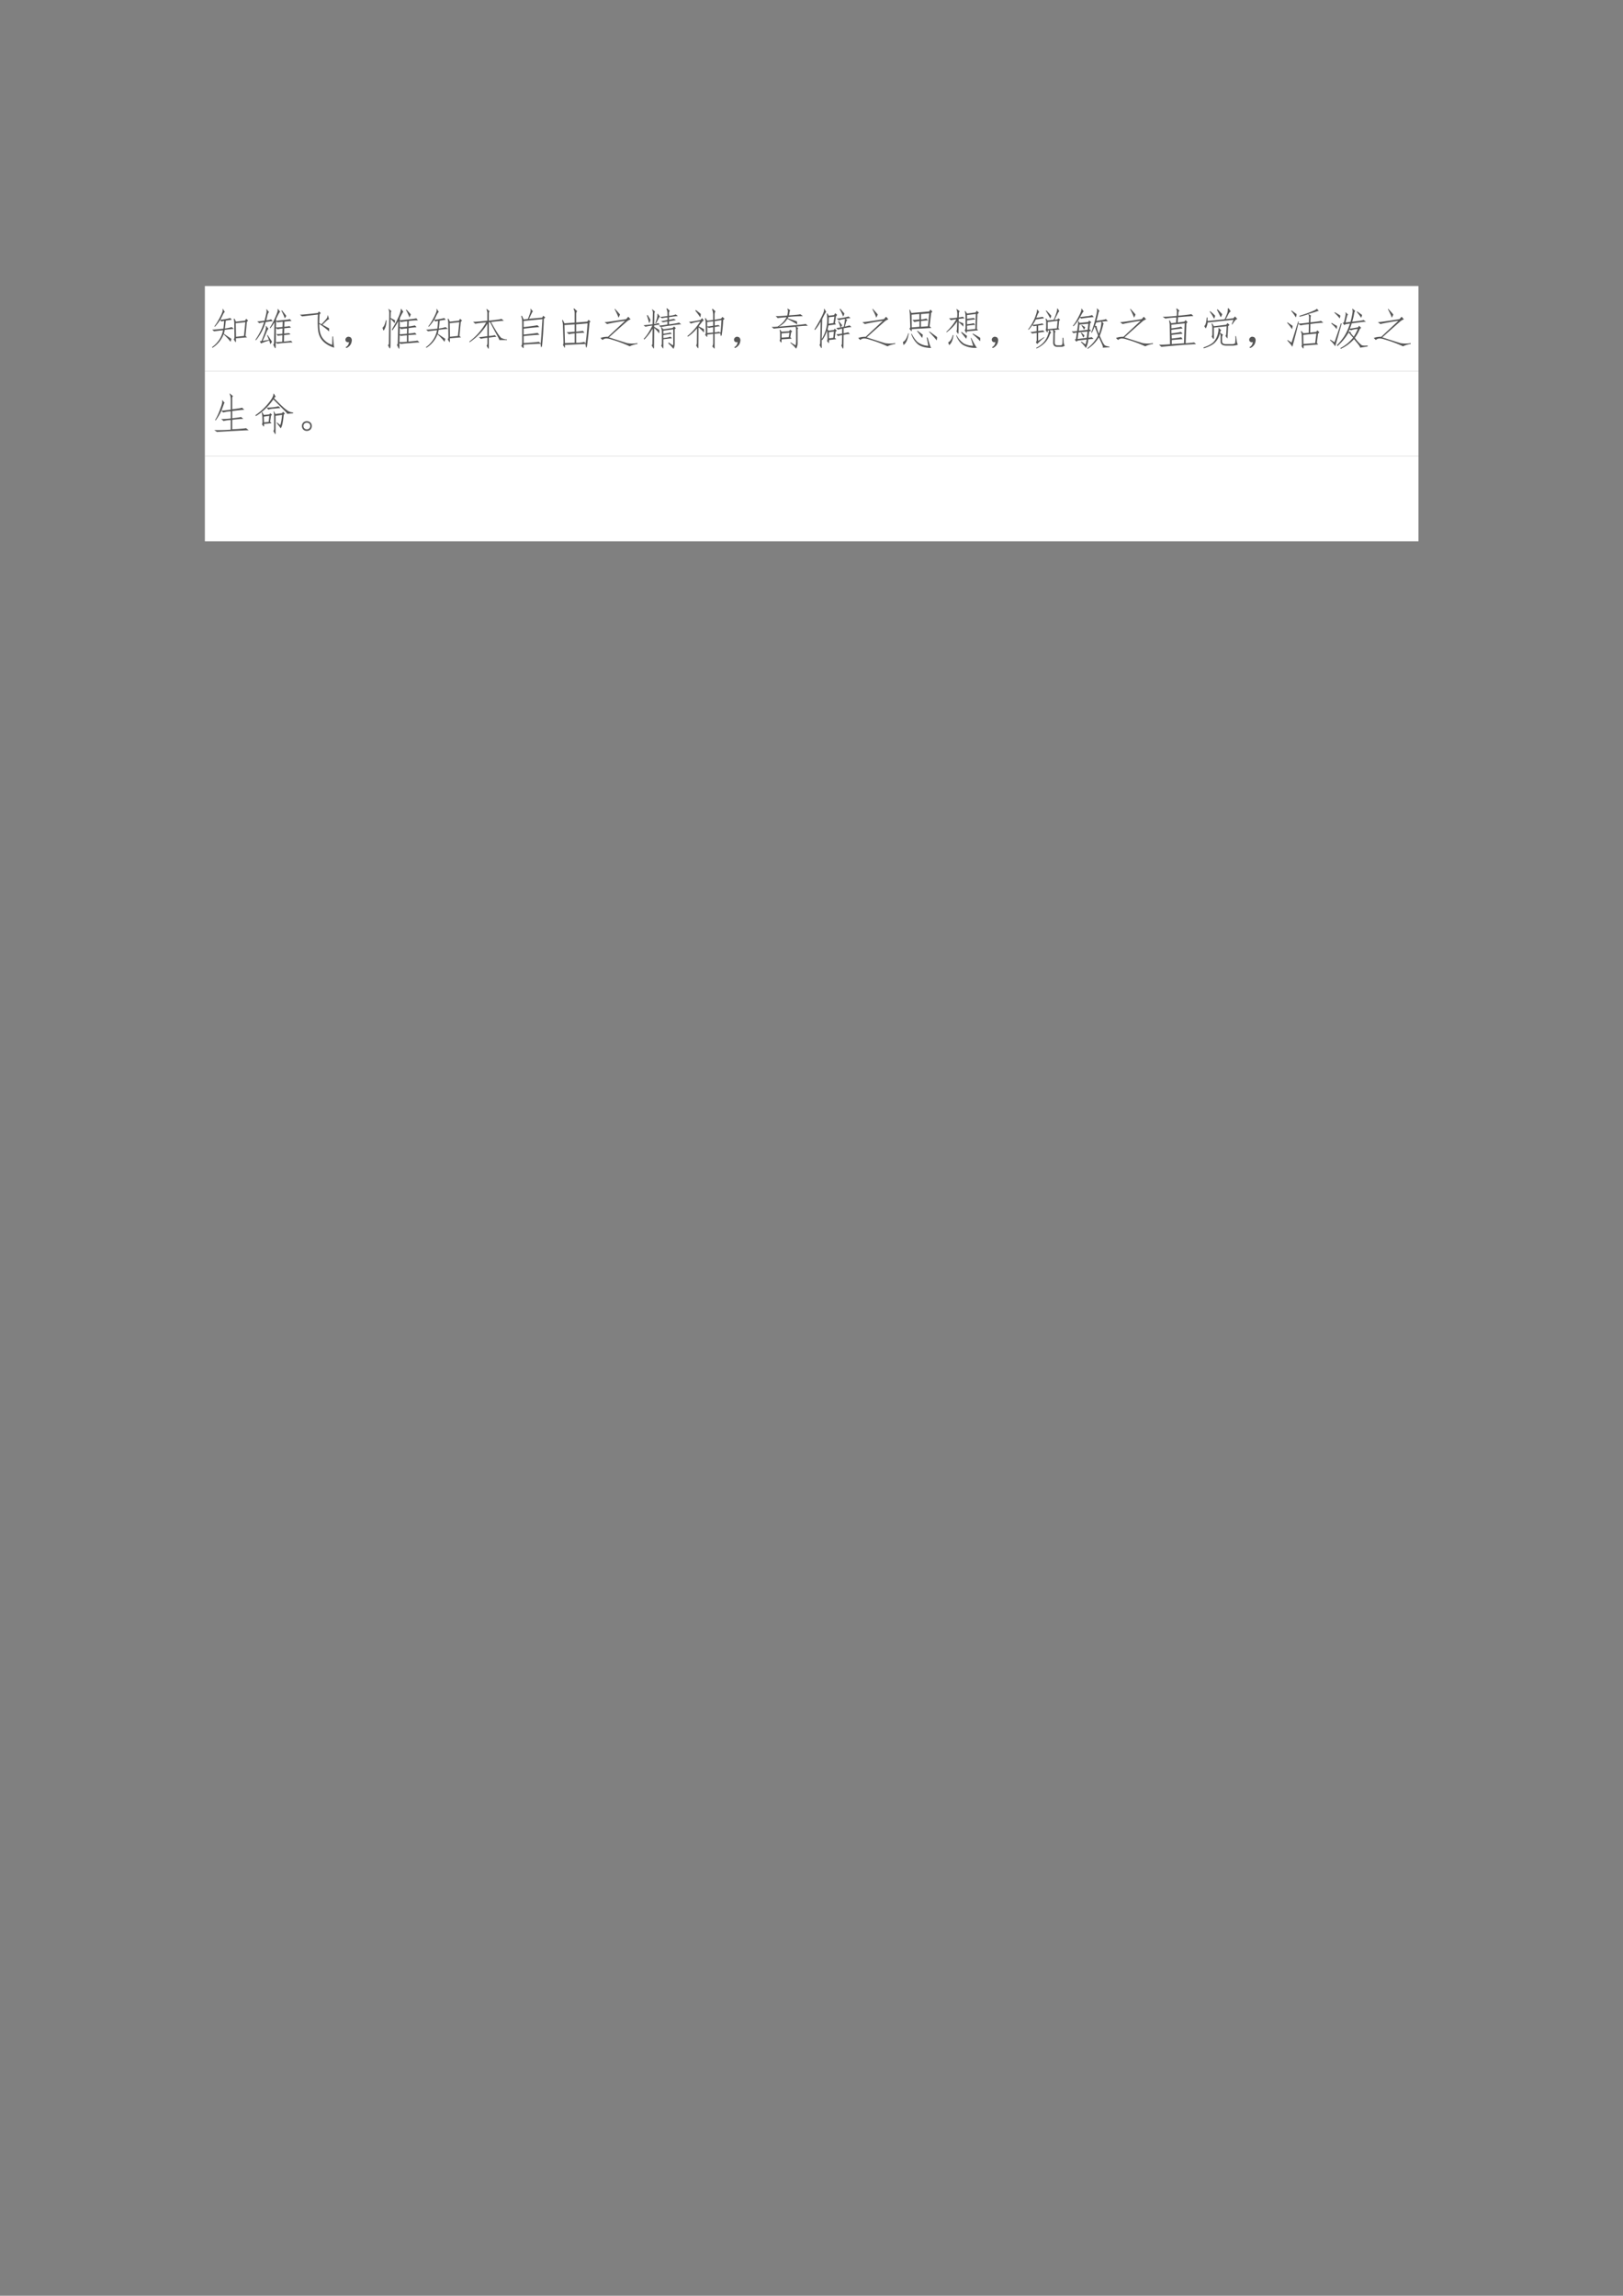<svg xmlns="http://www.w3.org/2000/svg" xmlns:xlink="http://www.w3.org/1999/xlink" width="793.76" height="1122.56" viewBox="0 0 595.32 841.92"><rect x="0" y="0" width="595.32" height="841.92" fill="#808080" stroke="none"/><clipPath id="a"><path transform="matrix(1 0 0 -1 0 841.92)" d="M0 0h595.32v841.92H0Z" fill-rule="evenodd"/></clipPath><g clip-path="url(#a)"><symbol id="b"><path d="M-2147483500-2147483500Z"/></symbol><use xlink:href="#b" transform="matrix(9 0 0 -9 19327350000 -19327350000)"/></g><clipPath id="c"><path transform="matrix(1 0 0 -1 0 841.92)" d="M0 0h595.32v841.92H0Z" fill-rule="evenodd"/></clipPath><clipPath id="d"><path transform="matrix(1 0 0 -1 0 841.92)" d="M0 0h595.32v841.92H0Z" fill-rule="evenodd"/></clipPath><g clip-path="url(#d)"><use xlink:href="#b" transform="matrix(9 0 0 -9 19327350000 -19327350000)"/></g><clipPath id="e"><path transform="matrix(1 0 0 -1 0 841.92)" d="M0 0h595.32v841.92H0Z" fill-rule="evenodd"/></clipPath><path d="M75.144 136.1h445.15v-31.2H75.144Z" fill="#fff" fill-rule="evenodd"/><clipPath id="f"><path transform="matrix(1 0 0 -1 0 841.92)" d="M0 0h595.32v841.92H0Z" fill-rule="evenodd"/></clipPath><g clip-path="url(#f)"><symbol id="g"><path d="M.55.219c.003-.06 0-.09-.01-.09L.5.195c.01.013.016.033.016.059L.512.547C.512.586.508.627.5.668l.016.004.035-.07.207.023.027.043.043-.04L.801.595.77.274.805.241.55.22M.316.625a3.454 3.454 0 0 0-.02-.18.979.979 0 0 1 .157.032l.05-.04a6.085 6.085 0 0 1-.21-.023 3.17 3.17 0 0 0-.02-.09C.36.264.417.225.445.207a1.586 1.586 0 0 0-.02-.07C.406.17.353.229.266.312A.629.629 0 0 0 .009 0L0 .016A.663.663 0 0 1 .168.19c.042.063.07.135.086.215A4.71 4.71 0 0 1 .047.38L.004.418c.034 0 .12.008.258.023.008.06.013.12.015.18A.991.991 0 0 1 .215.605L.188.641A1.442 1.442 0 0 0 .066.484L.055.496c.047.06.093.137.14.23.047.094.062.148.043.16L.25.896.297.82C.289.826.276.811.257.777L.192.645a1.54 1.54 0 0 1 .23.04L.454.647A5.374 5.374 0 0 1 .316.625M.734.273.766.59.546.566.552.254l.183.02Z"/></symbol><symbol id="h"><path d="M.332.477c.047.072.091.158.133.257.044.1.058.155.043.168L.52.91.57.844A.153.153 0 0 1 .535.797 1.17 1.17 0 0 1 .477.68V.637l.187.02a.599.599 0 0 1 .129.019L.832.633A2.153 2.153 0 0 1 .668.617L.664.5C.72.505.76.51.785.516L.82.48A2.617 2.617 0 0 1 .664.465L.66.344l.113.011.036-.03A3.793 3.793 0 0 1 .66.308L.656.16c.081.005.134.012.16.02l.04-.04C.821.14.765.138.69.13a1.996 1.996 0 0 1-.183-.02l-.04.028V.078C.469.023.463 0 .45.008L.41.09c.01 0 .017.02.02.058l.008.454A.963.963 0 0 0 .344.465L.332.477M.469.148c.036 0 .086.003.148.008l.004.149A1.146 1.146 0 0 1 .516.293L.48.332A.743.743 0 0 1 .621.34l.004.12A.451.451 0 0 1 .512.442L.472.47.47.149m-.219.5a.313.313 0 0 1 .11.023L.401.629C.376.629.322.622.238.609A1.242 1.242 0 0 0 .016.191L0 .2c.083.115.15.25.2.406A.796.796 0 0 1 .09.582L.043.625c.042 0 .098.005.168.016.018.067.031.122.039.164.01.041.01.071 0 .09l.012.007.054-.07C.303.832.292.814.281.777A7.559 7.559 0 0 0 .25.648M.27.305.28.313C.323.25.357.198.383.155a.356.356 0 0 0-.04-.054L.32.184A1.258 1.258 0 0 1 .13.117L.102.168.14.172C.174.252.2.326.223.39c.02.065.026.105.015.12l.008.012.055-.066A.268.268 0 0 1 .254.371 3.387 3.387 0 0 0 .168.176l.144.023L.27.305m.207.32L.473.485c.034 0 .084.003.152.011l.004.121A9.195 9.195 0 0 1 .508.602L.477.625M.71.75A.215.215 0 0 0 .676.695C.658.747.632.806.598.871L.609.88C.646.835.68.792.711.75Z"/></symbol><symbol id="i"><path d="M.445.547C.443.396.471.284.531.21A.424.424 0 0 1 .742.066l.004.192h.016C.77.135.779.049.789 0a.632.632 0 0 0-.223.117.409.409 0 0 0-.132.203C.41.404.404.55.414.762L.051.719 0 .758c.05 0 .188.013.414.039l.02.035L.48.797.453.766a2.938 2.938 0 0 1-.008-.2L.496.54C.53.573.563.61.594.645c.034.039.047.07.039.093l.012.004.027-.094C.664.656.645.646.613.618A2.99 2.99 0 0 1 .52.527L.672.444v-.07a1.823 1.823 0 0 1-.227.172Z"/></symbol><symbol id="j"><path d="M.085.137a.072.072 0 0 0-.047 0 .063.063 0 0 0-.031.027.071.071 0 0 0-.004.04c.002.012.009.024.02.034.01.01.021.017.034.02A.083.083 0 0 0 .1.254.058.058 0 0 0 .14.219.093.093 0 0 0 .146.152.186.186 0 0 0 .12.078.208.208 0 0 0 .026 0l-.02.016a.21.21 0 0 1 .055.05c.01.016.018.04.024.07Z"/></symbol><symbol id="k"><path d="M.363.64A1.67 1.67 0 0 0 .227.431L.215.448l.082.144c.029.053.057.112.086.18.028.07.041.121.039.152L.43.928l.05-.07A.149.149 0 0 1 .453.82a1.997 1.997 0 0 1-.05-.098L.397.663c.243.023.369.039.38.047L.815.663a1.53 1.53 0 0 1-.21-.016L.601.522a.847.847 0 0 1 .144.024l.04-.043a1.74 1.74 0 0 1-.184-.02L.598.358C.68.366.73.372.746.378l.04-.043C.763.335.701.33.597.323V.174c.127.01.196.019.207.024L.852.155C.822.155.752.15.64.139A3.405 3.405 0 0 1 .426.12L.39.14C.393.043.388 0 .375.01L.332.1c.016.01.022.03.02.059l.011.48M.29.663a2.892 2.892 0 0 0-.008-.07.832.832 0 0 1-.094.101L.184.069C.18.019.174.005.16.026L.125.092c.016.006.023.024.023.055l.008.68C.156.87.15.9.136.917l.009.007L.21.87C.195.867.189.848.19.81L.187.717.29.663m.102-.5C.419.16.477.163.562.17v.148A1.044 1.044 0 0 1 .426.303l-.031.02L.39.163m.18.48A1.631 1.631 0 0 1 .43.623l-.032.02V.507a.995.995 0 0 1 .168.011L.57.643M.566.475A.801.801 0 0 1 .434.46L.398.487.395.342c.03 0 .087.004.167.012l.004.121M.094.663C.089.55.065.47.024.424L0 .491c.034.026.06.083.078.172h.016M.62.729A1.03 1.03 0 0 1 .54.901l.012.008C.587.872.62.836.652.799L.622.73Z"/></symbol><symbol id="l"><path d="M.45.651c.195.02.29.035.288.043L.793.647C.749.647.651.638.5.62A3.56 3.56 0 0 1 .645.37.912.912 0 0 1 .73.257.318.318 0 0 1 .867.22V.206h-.18c.006.002-.011.039-.05.11C.595.39.542.49.477.615H.449V.299a.585.585 0 0 1 .137.02l.039-.04C.599.28.54.274.449.26V.077C.45.025.445 0 .437.003L.396.077c.015.01.022.038.02.082v.098a.91.91 0 0 1-.15-.024L.22.273c.034 0 .099.007.195.023V.58A1.357 1.357 0 0 0 .008.155L0 .17c.156.117.285.264.387.441a2.216 2.216 0 0 1-.25-.031L.086.624c.052 0 .161.009.328.027v.152a.21.21 0 0 1-.02.106L.403.92.47.862C.453.862.447.839.449.792V.65Z"/></symbol><symbol id="m"><path d="M.059.087C.06.027.057 0 .047.005L.004.056c.013.02.02.05.02.086v.473C.023.66.015.705 0 .743l.02.008.039-.086.097.012c.018.044.035.09.051.137.016.047.017.078.004.094L.223.91.273.85C.266.849.255.835.243.806a4.165 4.165 0 0 1-.06-.125l.301.027.024.043.047-.039L.523.677A9.855 9.855 0 0 0 .484.083C.477.04.47.021.461.03.456.034.45.059.449.107.376.107.246.1.06.087m.363.227A7.55 7.55 0 0 1 .059.283v-.16c.203.012.319.023.347.03L.45.116C.457.175.47.36.49.673L.058.63V.49C.23.51.336.525.375.533L.418.49a11.384 11.384 0 0 1-.36-.036V.318c.172.018.28.031.32.039L.423.314Z"/></symbol><symbol id="n"><path d="M.29.12v.215a.938.938 0 0 1-.134-.02l-.05.047c.046 0 .108.004.183.012v.168L.055.526.066.112.29.12M.54.104C.555.188.57.341.586.565L.324.542V.374c.08.008.132.014.153.02L.516.35C.474.35.41.346.324.34v-.22a.59.59 0 0 1 .188.02L.539.104m0-.012L.066.07C.07.025.066.003.06.003l-.04.066c.008.01.012.034.012.07L.02.522A.5.5 0 0 1 0 .64l.016.004.039-.078.234.016v.207a.2.2 0 0 1-.027.11l.015.01.07-.062a.104.104 0 0 1-.023-.07V.585l.254.02.031.042.043-.039L.63.581A9.25 9.25 0 0 0 .574.049C.566.013.56 0 .554.01A.282.282 0 0 0 .54.092Z"/></symbol><symbol id="o"><path d="M.672 0a2.921 2.921 0 0 1-.43.16.347.347 0 0 1-.11.02.126.126 0 0 1-.085-.035L0 .19C.02.2.043.206.066.211a.525.525 0 0 0 .106.008c.101.096.233.218.394.367A4.368 4.368 0 0 1 .152.512L.094.555c.036 0 .202.023.496.07L.64.68.692.62a.254.254 0 0 1-.086-.05 34.664 34.664 0 0 1-.41-.364A23.445 23.445 0 0 1 .61.074a.697.697 0 0 1 .239 0v-.02A.55.55 0 0 1 .672 0m-.34.863C.387.803.426.76.449.73A2.926 2.926 0 0 0 .414.656c-.013.045-.043.11-.09.2l.008.007Z"/></symbol><symbol id="p"><path d="M.188.082C.2.09.206.105.206.129l.004.336A1.166 1.166 0 0 0 .02.215L.004.23c.068.068.134.17.2.305A.83.83 0 0 1 .046.508L0 .543c.042.003.112.01.21.023L.216.81a.148.148 0 0 1-.02.093L.203.91.266.855C.256.845.25.823.25.79L.246.57A.39.39 0 0 1 .34.594L.375.559a4.84 4.84 0 0 1-.129-.02V.508A6.31 6.31 0 0 1 .36.438a.217.217 0 0 0 0-.083.87.87 0 0 1-.113.125L.242.047C.242.013.237 0 .227.012l-.04.07m.22-.008c.01.013.015.031.015.055v.266a.224.224 0 0 1-.02.093l.016.008L.457.45.668.48l.035.036.04-.04L.718.45V.105A.229.229 0 0 0 .688 0 .794.794 0 0 1 .57.125l.008.023.09-.062C.676.08.681.087.684.106v.343L.457.418v-.07c.086.01.14.02.16.03L.652.345A3.444 3.444 0 0 1 .457.316V.25a.645.645 0 0 1 .164.031L.656.242A2.835 2.835 0 0 1 .457.22v-.16C.457.017.453 0 .445.012L.406.074M.551.82C.55.857.543.89.527.922L.54.934.605.875A.074.074 0 0 1 .585.82V.758C.67.768.72.78.739.793L.79.753A2.54 2.54 0 0 1 .586.728V.668c.06.01.096.018.11.023l.05-.03a2.999 2.999 0 0 1-.16-.028v-.07C.724.58.8.595.816.605L.867.566a5.198 5.198 0 0 1-.242-.03A1.849 1.849 0 0 1 .402.5L.348.535C.389.535.457.543.55.56v.07a1.012 1.012 0 0 1-.102-.02L.402.637c.034.002.084.011.149.027v.059a.755.755 0 0 1-.125-.02L.383.734c.039.003.095.01.168.02V.82M.27.59C.29.64.305.68.312.715.32.749.323.777.317.8l.012.008.05-.067C.367.734.354.715.34.684A.788.788 0 0 0 .285.586L.27.59M.094.78C.125.731.147.693.16.664A.22.22 0 0 0 .13.59C.119.64.102.698.079.766L.093.78Z"/></symbol><symbol id="q"><path d="M.629.065C.629.021.626 0 .62.003L.574.057c.013.021.02.048.02.082v.203L.46.327C.46.29.458.272.453.272a.293.293 0 0 0-.043.05C.42.34.426.36.426.386l-.004.2a.41.41 0 0 1-.016.113l.016.008L.46.647l.133.016v.125a.343.343 0 0 1-.024.12l.012.013.066-.059a.144.144 0 0 1-.02-.07V.667l.15.027.03.04L.856.69.825.66A2.974 2.974 0 0 0 .792.327C.785.3.779.29.773.296.768.3.763.322.758.358L.628.346v-.28M.255.048C.254.02.25.007.242.014L.203.077A.11.11 0 0 1 .22.132l.004.34A.94.94 0 0 0 .016.28L0 .292c.11.088.208.2.297.336A.92.92 0 0 1 .082.58L.039.62c.047.002.135.017.266.043L.34.706.379.65.352.635a6.589 6.589 0 0 0-.09-.117l.12-.066a.388.388 0 0 0 0-.078 1.145 1.145 0 0 1-.124.12L.254.05m.375.485C.67.539.698.544.71.549L.754.52a.871.871 0 0 1-.125-.02V.378c.039.002.07.007.094.015l.039-.02C.77.404.777.498.785.66L.63.635V.534M.594.494A.675.675 0 0 1 .5.48L.46.5V.362l.134.012v.12m-.137.02C.48.514.526.52.594.53v.102L.457.616V.514m-.262.38L.31.803A.205.205 0 0 0 .297.724a1.988 1.988 0 0 1-.113.153l.011.015Z"/></symbol><symbol id="r"><path d="M.55.078c.006.016.01.046.012.09v.258c0 .041-.005.067-.015.078C.242.48.077.466.05.46L0 .5C.047.5.092.503.137.508c.09.054.16.126.207.215A1.92 1.92 0 0 1 .14.703L.094.75c.052-.003.14.001.265.012a.48.48 0 0 1 .016.097.107.107 0 0 1-.012.055l.008.008.063-.043C.426.882.419.872.414.852A1.07 1.07 0 0 0 .398.766c.162.01.25.02.262.027L.72.746A3.276 3.276 0 0 1 .387.73L.37.7.582.628.59.559C.525.598.45.64.363.687a.495.495 0 0 0-.199-.18C.552.54.76.56.785.57L.832.527a1.897 1.897 0 0 1-.266-.02l.047-.03C.6.467.595.443.598.407v-.29A.23.23 0 0 0 .563 0 .79.79 0 0 1 .43.133l.008.012L.55.078M.46.23.23.215C.23.16.226.135.218.14L.184.184c.01.023.014.045.011.066v.102A.246.246 0 0 1 .184.43l.011.008L.23.39l.172.011.024.035.047-.035-.024-.03L.43.265.462.23M.395.266.41.367.23.352V.254l.165.012Z"/></symbol><symbol id="s"><path d="M.168.215V.07C.171.026.167.01.156.02L.117.09c.01.008.016.027.016.058l.012.48a1.077 1.077 0 0 0-.13-.194L0 .445C.065.55.121.648.168.742c.047.094.064.151.05.172L.23.922.273.848C.268.848.258.835.243.808A1.356 1.356 0 0 1 .18.685L.168.223a.816.816 0 0 1 .125.406.958.958 0 0 1-.008.183l.016.004.027-.054.125.015.024.043.046-.039L.496.746.473.594.496.563.324.538A5.53 5.53 0 0 0 .301.441l.008.004.015-.027.121.016.024.03.047-.046-.028-.02-.02-.144.036-.031-.168-.02C.336.148.332.125.324.133L.29.183c.008.011.012.032.012.063L.293.422A.853.853 0 0 0 .18.199L.168.215m.43.277a.631.631 0 0 1-.051.14l.012.009C.598.594.624.56.637.543L.609.496l.067.012C.69.58.7.64.703.688a.605.605 0 0 1-.14-.032l-.051.04C.564.7.617.707.672.718c.055.01.091.02.11.027l.05-.039A1.063 1.063 0 0 1 .719.691l.039-.03C.75.66.74.646.73.62A5.908 5.908 0 0 1 .7.511C.76.526.795.535.808.54L.852.5C.82.5.76.49.672.473V.359c.06.01.095.019.105.024L.817.34A.554.554 0 0 1 .671.32L.668.066C.668.02.663 0 .652.008l-.035.07C.63.094.635.115.633.141l.004.175C.585.31.555.3.547.29L.504.336c.034 0 .078.005.133.016v.113A.602.602 0 0 1 .543.44l-.04.04.095.011m-.27.086.11.016.023.148L.332.727.328.578M.336.242l.098.012.015.144L.332.383l.004-.14m.262.679C.639.87.67.833.69.812a.288.288 0 0 0-.03-.07C.646.784.62.842.581.914l.016.008Z"/></symbol><symbol id="t"><path d="M.652.46.203.435C.206.394.202.38.191.39L.148.445c.016.008.023.029.02.063L.16.762C.158.803.154.842.148.879L.16.883.195.805.602.84l.03.043.044-.047L.648.805.613.5l.04-.04M.378.618a4.888 4.888 0 0 1-.117-.02L.219.646c.041 0 .095.003.16.011v.125L.199.766.203.473.38.488v.13m.035-.13L.574.5l.031.297L.415.78V.656a.351.351 0 0 1 .12.024L.578.637A11.66 11.66 0 0 1 .414.62V.488M.547.242h.02C.602.115.63.034.647 0 .508.005.405.035.34.09A.535.535 0 0 0 .19.324l.012.004A.648.648 0 0 1 .332.141a.424.424 0 0 1 .25-.09L.547.242M.133.336C.112.196.072.106.012.07L0 .14c.05.021.09.088.121.2L.133.336m.644-.16C.725.238.667.303.602.37l.007.012.176-.13A.36.36 0 0 0 .777.177m-.32.129A.341.341 0 0 0 .441.23a1.527 1.527 0 0 1-.117.157l.008.011C.376.368.418.336.457.305Z"/></symbol><symbol id="u"><path d="M.422.411c.013.008.02.03.02.067v.238c0 .05-.006.093-.016.13l.012.007.039-.059.195.024.027.039L.75.814.715.779.703.443.73.408.473.384C.473.353.467.341.457.35L.422.411M.68.783.477.759V.673c.072.008.125.014.156.02L.668.658A1.519 1.519 0 0 1 .477.634V.548a.91.91 0 0 1 .156.024l.031-.04C.638.533.576.527.477.514V.419l.191.02.012.344M.242.896.31.846C.293.836.286.812.289.77L.285.704c.063.008.093.015.09.02l.047-.04A3.202 3.202 0 0 1 .285.67V.611L.391.568a.351.351 0 0 0 0-.075.8.8 0 0 1-.106.102L.281.361C.281.327.275.32.261.34l-.03.05c.01.004.015.024.015.063l.004.16A.98.98 0 0 0 .008.362L0 .372c.102.097.178.193.23.29a1.634 1.634 0 0 1-.125-.02L.063.685C.099.682.16.687.25.7l.004.085C.25.844.244.878.23.888l.012.008m.332-.66C.626.126.67.049.704.006a.583.583 0 0 0-.286.05C.338.092.273.171.227.29l.011.004A.52.52 0 0 1 .406.103a.467.467 0 0 1 .211-.05L.563.231l.011.004m-.41.062C.151.184.118.107.066.068L.043.13c.05.026.085.082.105.168h.016m.45.035C.67.303.726.27.78.236A.263.263 0 0 0 .777.158a1.55 1.55 0 0 1-.175.164l.011.011M.477.28a.905.905 0 0 0-.02-.067C.426.254.387.303.34.361l.012.011L.477.28Z"/></symbol><symbol id="v"><path d="M.629.395A.111.111 0 0 1 .613.332L.61.141C.61.096.63.074.668.074h.066c.032 0 .049.01.051.028C.788.12.79.168.79.246h.02L.816.133A.279.279 0 0 1 .84.063.167.167 0 0 0 .746.038H.668C.605.04.574.072.574.137l.004.18C.581.37.577.406.566.425L.492.418.527.371A.306.306 0 0 1 .484.285.536.536 0 0 0 .398.148.631.631 0 0 0 .191 0L.184.016C.353.099.452.233.48.418L.45.414C.451.383.447.368.436.371L.402.426C.41.44.414.465.414.496v.102a.211.211 0 0 1-.016.086L.414.69.445.645l.14.015c.03.063.05.116.063.16.016.047.021.078.016.094l.012.008.039-.063A.254.254 0 0 1 .672.79 7.093 7.093 0 0 0 .605.66l.067.008.02.027.042-.03L.711.636.695.469.723.438.593.425.63.395M.098.539A1.792 1.792 0 0 0 .012.43L0 .442a1.06 1.06 0 0 1 .172.313c.023.065.034.11.031.137l.012.004.039-.06C.244.832.234.817.223.794L.187.707C.272.717.32.725.333.73L.367.695.176.668A1.05 1.05 0 0 0 .102.543C.229.559.303.57.324.578L.36.547A35.91 35.91 0 0 0 .23.527V.402c.047.006.084.01.11.016L.379.383A1.985 1.985 0 0 1 .23.363V.176l.137.086L.371.25A1.415 1.415 0 0 1 .207.102L.176.148c.015.01.022.03.02.055V.36A1.087 1.087 0 0 1 .093.344L.05.379c.044.003.092.009.144.02v.124A6.714 6.714 0 0 1 .121.512L.098.539M.66.465l.016.172L.449.609V.445l.211.02M.508.69C.482.741.448.8.406.867l.012.008C.473.818.51.777.531.754A.24.24 0 0 0 .508.69Z"/></symbol><symbol id="w"><path d="M.387.258A.288.288 0 0 1 .46.27L.504.227A1.12 1.12 0 0 1 .383.219a.557.557 0 0 0-.055-.2 1.002 1.002 0 0 1-.117.137l.012.012.093-.066c.01.02.02.058.028.113L.137.19.109.164.07.214l.028.013.02.148A.378.378 0 0 1 .042.359L0 .402A.598.598 0 0 1 .125.41l.02.145a.334.334 0 0 1 0 .074l.011.008.024-.04.199.02.023.035L.45.613.422.582.406.442.43.444.44.406.402.402.387.258M.57.645c.144.018.215.032.215.042l.047-.05C.801.637.757.633.699.625L.734.582A.19.19 0 0 1 .72.539 1.69 1.69 0 0 0 .645.301C.678.225.702.174.715.148A.38.38 0 0 1 .754.09C.767.074.806.06.87.05V.036L.711.027C.72.033.719.055.703.094a6.656 6.656 0 0 1-.078.172A.79.79 0 0 0 .367 0L.36.016a.837.837 0 0 1 .246.289A1.62 1.62 0 0 1 .56.43C.546.469.535.497.527.516A.903.903 0 0 0 .461.367L.449.38c.031.073.064.18.098.32.036.14.045.214.027.219L.586.93.64.87C.633.876.624.858.613.816A2.688 2.688 0 0 0 .57.645M.137.227l.21.027.016.144-.207-.02-.02-.151M.18.559.164.414l.203.024.016.14L.18.558m.05.368L.277.859C.27.857.26.846.25.83A1.645 1.645 0 0 1 .195.733C.221.734.271.74.344.75a.39.39 0 0 1 .125.027L.508.73a2.51 2.51 0 0 1-.29-.035L.192.723A1.141 1.141 0 0 0 .043.52L.027.53c.045.052.09.125.137.219.05.096.068.152.055.168L.23.926M.574.523C.572.518.574.5.582.47.59.44.604.399.625.348a.828.828 0 0 1 .059.277L.562.605A1.35 1.35 0 0 0 .535.531l.04-.008M.222.375C.246.355.27.332.293.309A.107.107 0 0 0 .266.258a.703.703 0 0 1-.055.11l.012.007m.062.066A.775.775 0 0 1 .223.54L.23.547C.25.537.276.52.312.497A.535.535 0 0 0 .285.44Z"/></symbol><symbol id="x"><path d="m.578.578.035.035.043-.047L.63.54.613.082c.11.008.173.014.192.02l.047-.04a9.537 9.537 0 0 1-.41-.027A35.27 35.27 0 0 1 .054 0L0 .05C.05.047.134.049.254.06L.246.484A.4.4 0 0 1 .23.602l.016.007.035-.066.11.012.007.12A1.996 1.996 0 0 1 .145.649l-.06.043C.144.69.25.695.407.711.41.75.41.78.41.8a.132.132 0 0 1-.015.074L.41.883.473.828C.463.828.454.82.449.805a1.031 1.031 0 0 1-.008-.09c.196.018.296.031.301.039L.79.707A10.489 10.489 0 0 1 .437.68L.43.559l.148.02M.285.425c.11.013.184.026.223.039L.543.422A6.339 6.339 0 0 1 .285.39V.309C.408.324.48.336.504.344L.543.3A4.249 4.249 0 0 1 .289.273L.293.191c.128.013.2.024.215.032L.543.176a5.478 5.478 0 0 1-.25-.02V.063l.281.019.016.457L.285.508V.426Z"/></symbol><symbol id="y"><path d="M.43.16C.43.116.464.095.53.098h.133C.704.1.725.109.73.125a.745.745 0 0 1 .004.156H.75l.016-.11A.359.359 0 0 1 .793.083.446.446 0 0 0 .66.062H.527C.44.063.395.095.395.157v.102a.15.15 0 0 1-.016.086.403.403 0 0 0-.102-.2C.23.09.142.043.012 0L0 .02c.128.044.21.092.25.144a.435.435 0 0 1 .082.172C.348.398.352.44.344.46l.011.008L.41.418C.4.41.39.391.383.359l.07-.046C.437.298.43.277.43.245V.16M.098.594A.325.325 0 0 0 .055.457L.02.512c.03.02.05.087.058.199h.016L.098.629l.39.039c.037.075.059.13.067.164.007.034.01.063.007.086l.02.004.047-.074C.613.842.598.826.582.797A4.476 4.476 0 0 0 .516.672l.175.02.036.042L.78.676A.133.133 0 0 1 .72.629 1.11 1.11 0 0 1 .664.547L.652.555l.04.101L.097.594M.19.27c.01.015.016.033.016.054v.14c0 .037-.006.071-.02.102l.016.008.04-.066.284.035.028.039.047-.043L.57.512A8.255 8.255 0 0 0 .555.25C.555.227.55.223.543.238L.508.285C.516.295.52.307.523.32.526.333.53.396.535.508L.242.477V.242C.24.22.236.21.23.215L.191.27m.243.515a.22.22 0 0 0-.036-.07 2.496 2.496 0 0 1-.086.172l.016.011.106-.113m-.278.07C.206.814.243.78.27.75A.222.222 0 0 0 .246.68a.936.936 0 0 1-.101.164l.011.011Z"/></symbol><symbol id="z"><path d="m.012.198.09-.059.152.485L.27.62A.361.361 0 0 1 .258.577C.302.574.383.582.5.6l.004.11a.2.2 0 0 1-.016.082A2.197 2.197 0 0 0 .285.733l-.004.02c.107.033.2.066.278.097.078.032.117.052.117.063l.008.004L.727.87A.986.986 0 0 1 .633.839L.488.796l.067-.04C.545.755.539.743.539.722L.535.604C.7.622.78.634.777.64L.832.596a3.5 3.5 0 0 1-.297-.03L.531.37l.137.015.027.036.047-.047L.711.346.684.132l.03-.036L.38.07C.382.022.378 0 .367.003L.328.06C.336.064.34.08.34.108L.336.296A.291.291 0 0 1 .316.4l.016.004.04-.05.124.01L.5.562A1.59 1.59 0 0 1 .309.534L.258.569C.198.327.152.151.12.042.101.076.061.124.004.186l.008.012m.633-.07.027.218-.3-.03.003-.208.27.02m-.446.59a.932.932 0 0 1-.105.148l.008.012.117-.086a.24.24 0 0 0-.02-.075M.113.447A1.176 1.176 0 0 1 0 .593l.008.012.12-.082A1.185 1.185 0 0 0 .114.448Z"/></symbol><use xlink:href="#g" transform="matrix(15.96 0 0 -15.96 77.769 127.57)" fill="#565656"/><use xlink:href="#h" transform="matrix(15.96 0 0 -15.96 93.666 127.819)" fill="#565656"/><use xlink:href="#i" transform="matrix(15.96 0 0 -15.96 110 127.507)" fill="#565656"/><use xlink:href="#j" transform="matrix(15.96 0 0 -15.96 126.667 127.632)" fill="#565656"/><use xlink:href="#k" transform="matrix(15.96 0 0 -15.96 140.284 128.047)" fill="#565656"/><use xlink:href="#g" transform="matrix(15.96 0 0 -15.96 156.244 127.57)" fill="#565656"/><use xlink:href="#l" transform="matrix(15.96 0 0 -15.96 172.142 127.985)" fill="#565656"/><use xlink:href="#m" transform="matrix(15.96 0 0 -15.96 191.143 127.777)" fill="#565656"/><use xlink:href="#n" transform="matrix(15.96 0 0 -15.96 206.168 127.61)" fill="#565656"/><use xlink:href="#o" transform="matrix(15.96 0 0 -15.96 220.258 127.008)" fill="#565656"/><use xlink:href="#p" transform="matrix(15.96 0 0 -15.96 236.03 127.943)" fill="#565656"/><use xlink:href="#q" transform="matrix(15.96 0 0 -15.96 252.103 127.923)" fill="#565656"/><use xlink:href="#j" transform="matrix(15.96 0 0 -15.96 269.206 127.632)" fill="#565656"/><use xlink:href="#r" transform="matrix(15.96 0 0 -15.96 283.023 127.881)" fill="#565656"/><use xlink:href="#s" transform="matrix(15.96 0 0 -15.96 298.72 127.943)" fill="#565656"/><use xlink:href="#o" transform="matrix(15.96 0 0 -15.96 314.805 127.008)" fill="#565656"/><use xlink:href="#t" transform="matrix(15.96 0 0 -15.96 331.201 127.632)" fill="#565656"/><use xlink:href="#u" transform="matrix(15.96 0 0 -15.96 347.099 127.652)" fill="#565656"/><use xlink:href="#j" transform="matrix(15.96 0 0 -15.96 363.753 127.632)" fill="#565656"/><use xlink:href="#v" transform="matrix(15.96 0 0 -15.96 377.133 127.819)" fill="#565656"/><use xlink:href="#w" transform="matrix(15.96 0 0 -15.96 393.093 127.943)" fill="#565656"/><use xlink:href="#o" transform="matrix(15.96 0 0 -15.96 409.352 127.008)" fill="#565656"/><use xlink:href="#x" transform="matrix(15.96 0 0 -15.96 425.125 127.195)" fill="#565656"/><use xlink:href="#y" transform="matrix(15.96 0 0 -15.96 441.397 127.756)" fill="#565656"/><use xlink:href="#j" transform="matrix(15.96 0 0 -15.96 458.188 127.632)" fill="#565656"/><use xlink:href="#z" transform="matrix(15.96 0 0 -15.96 472.117 127.86)" fill="#565656"/></g><clipPath id="A"><path transform="matrix(1 0 0 -1 0 841.92)" d="M0 0h595.32v841.92H0Z" fill-rule="evenodd"/></clipPath><g clip-path="url(#A)"><symbol id="B"><path d="M.574.254A.846.846 0 0 1 .723.09C.746.074.794.07.867.078V.055L.691.027C.697.033.688.052.664.086.641.117.604.163.554.223A.926.926 0 0 0 .247 0L.242.02a.876.876 0 0 1 .29.238l-.06.066C.455.35.44.366.427.371A1.264 1.264 0 0 0 .172.063L.16.085C.22.143.276.21.328.289.38.37.424.467.461.582L.359.566.33.546.292.599.32.605c.006.019.015.058.028.118.015.06.018.097.007.113L.363.84.418.785C.408.783.4.772.395.754A2.341 2.341 0 0 1 .359.605l.114.016c.02.073.035.137.043.192.01.057.007.09-.008.101L.52.922l.062-.05C.569.86.56.838.555.804a1.444 1.444 0 0 0-.043-.18c.156.016.243.029.261.04l.055-.04C.8.625.69.612.5.585a.848.848 0 0 0-.043-.12c.031.002.095.013.191.031l.02.035.05-.047-.03-.027A1.027 1.027 0 0 0 .574.254M.254.59.27.582C.202.337.152.162.12.059A.54.54 0 0 1 0 .199l.012.012.093-.059.149.438M.477.395C.47.389.474.376.484.355A.86.86 0 0 1 .547.281.975.975 0 0 1 .64.457.484.484 0 0 1 .484.426l-.03.02-.028-.06.05.009m-.238.37A.147.147 0 0 0 .223.7C.194.74.153.783.102.832l.007.012C.151.82.194.794.24.766M.163.527A.341.341 0 0 0 .156.453a.826.826 0 0 1-.125.129L.04.598C.081.572.122.548.164.528M.738.78a.237.237 0 0 0-.02-.066 1.278 1.278 0 0 1-.1.133l.007.015.113-.082Z"/></symbol><use xlink:href="#B" transform="matrix(15.96 0 0 -15.96 487.822 127.943)" fill="#565656"/><use xlink:href="#o" transform="matrix(15.96 0 0 -15.96 503.907 127.008)" fill="#565656"/></g><path d="M75.144 167.3h445.15v-31.2H75.144Z" fill="#fff" fill-rule="evenodd"/><clipPath id="C"><path transform="matrix(1 0 0 -1 0 841.92)" d="M0 0h595.32v841.92H0Z" fill-rule="evenodd"/></clipPath><g clip-path="url(#C)"><symbol id="D"><path d="M.414.313c.112.013.18.023.203.03L.668.298a1.841 1.841 0 0 1-.254-.02V.06c.19.01.296.02.316.027L.793.039C.715.036.586.03.406.02A87.82 87.82 0 0 0 .062 0L0 .043C.076.038.202.04.379.051v.222A.73.73 0 0 1 .215.25L.16.297C.207.294.28.298.38.309v.164A.654.654 0 0 1 .207.445l-.043.04A1.168 1.168 0 0 0 .031.261L.02.273c.044.07.084.158.12.262.04.104.053.167.04.188L.188.73.241.664C.234.67.225.654.215.621a3.892 3.892 0 0 0-.05-.133c.043.003.115.01.214.024v.23C.379.8.369.844.352.875l.007.008L.434.82C.418.818.41.79.414.734V.52c.146.018.22.03.223.039L.69.508C.65.508.557.498.414.48V.313Z"/></symbol><symbol id="E"><path d="M.2.238C.201.191.197.172.186.18L.152.23a.14.14 0 0 1 .012.063L.16.406A.587.587 0 0 1 .145.5L.16.508.195.445.32.457l.024.027L.383.45.359.426.34.289.372.254.2.238M0 .438a1.407 1.407 0 0 1 .34.328C.392.836.417.89.414.93l.012.004.043-.075C.46.862.448.852.429.83.498.76.56.698.618.644a.932.932 0 0 1 .137-.11.251.251 0 0 1 .113-.031v-.02L.73.47C.73.482.703.514.648.566L.414.801A1.42 1.42 0 0 0 .234.59 1.172 1.172 0 0 0 .012.418L0 .438m.61.046.027.032.043-.04L.652.45C.637.275.613.171.582.137.564.165.532.207.488.262l.008.011.078-.062c.018.057.031.135.04.234l-.15-.02V.052C.468.014.463 0 .45.008L.414.074C.424.09.43.11.43.133v.293a.372.372 0 0 1-.012.097L.43.527.46.465l.15.02M.194.405.2.273l.106.012.015.137L.195.406m.383.196C.55.602.501.598.434.59A.484.484 0 0 1 .297.566L.262.613c.041 0 .09.003.148.008.06.008.1.016.121.024L.578.602Z"/></symbol><symbol id="F"><path d="M.027.188a.117.117 0 0 0 .086.035A.117.117 0 0 0 .2.187.109.109 0 0 0 .227.114.124.124 0 0 0 .199.035.117.117 0 0 0 .113 0a.117.117 0 0 0-.086.035A.124.124 0 0 0 0 .113c0 .029.01.054.027.074M.055.165a.078.078 0 0 1-.02-.05c0-.022.007-.04.02-.055A.08.08 0 0 1 .113.035.08.08 0 0 1 .172.06c.013.015.02.033.02.054a.078.078 0 0 1-.02.051.08.08 0 0 1-.059.023.08.08 0 0 1-.058-.023Z"/></symbol><use xlink:href="#D" transform="matrix(15.96 0 0 -15.96 78.579 158.395)" fill="#565656"/><use xlink:href="#E" transform="matrix(15.96 0 0 -15.96 93.666 159.268)" fill="#565656"/><use xlink:href="#F" transform="matrix(15.96 0 0 -15.96 110.748 158.021)" fill="#565656"/></g><clipPath id="G"><path transform="matrix(1 0 0 -1 0 841.92)" d="M0 0h595.32v841.92H0Z" fill-rule="evenodd"/></clipPath><g clip-path="url(#G)"><symbol id="H"><path d="M-2147483500-2147483500Z"/></symbol><use xlink:href="#H" transform="matrix(15.96 0 0 -15.96 34273838000 -34273838000)" fill="#565656"/></g><clipPath id="I"><path transform="matrix(1 0 0 -1 0 841.92)" d="M0 0h595.32v841.92H0Z" fill-rule="evenodd"/></clipPath><g clip-path="url(#I)"><use xlink:href="#H" transform="matrix(15.96 0 0 -15.96 34273838000 -34273838000)" fill="#565656"/></g><clipPath id="J"><path transform="matrix(1 0 0 -1 0 841.92)" d="M0 0h595.32v841.92H0Z" fill-rule="evenodd"/></clipPath><g clip-path="url(#J)"><use xlink:href="#H" transform="matrix(15.96 0 0 -15.96 34273838000 -34273838000)" fill="#565656"/></g><path d="M75.144 198.5h445.15v-31.2H75.144Z" fill="#fff" fill-rule="evenodd"/><clipPath id="K"><path transform="matrix(1 0 0 -1 0 841.92)" d="M0 0h595.32v841.92H0Z" fill-rule="evenodd"/></clipPath><g clip-path="url(#K)"><use xlink:href="#H" transform="matrix(15.96 0 0 -15.96 34273838000 -34273838000)" fill="#565656"/></g><clipPath id="L"><path transform="matrix(1 0 0 -1 0 841.92)" d="M0 0h595.32v841.92H0Z" fill-rule="evenodd"/></clipPath><g clip-path="url(#L)"><use xlink:href="#H" transform="matrix(15.96 0 0 -15.96 34273838000 -34273838000)" fill="#565656"/></g><clipPath id="M"><path transform="matrix(1 0 0 -1 0 841.92)" d="M0 0h595.32v841.92H0Z" fill-rule="evenodd"/></clipPath><clipPath id="N"><path transform="matrix(1 0 0 -1 0 841.92)" d="M0 0h595.32v841.92H0Z" fill-rule="evenodd"/></clipPath><g clip-path="url(#N)"><use xlink:href="#H" transform="matrix(15.96 0 0 -15.96 34273838000 -34273838000)"/></g><clipPath id="O"><path transform="matrix(1 0 0 -1 0 841.92)" d="M0 0h595.32v841.92H0Z" fill-rule="evenodd"/></clipPath><g clip-path="url(#O)"><use xlink:href="#H" transform="matrix(15.96 0 0 -15.96 34273838000 -34273838000)"/></g><clipPath id="P"><path transform="matrix(1 0 0 -1 0 841.92)" d="M0 0h595.32v841.92H0Z" fill-rule="evenodd"/></clipPath><g clip-path="url(#P)"><use xlink:href="#H" transform="matrix(15.96 0 0 -15.96 34273838000 -34273838000)"/></g></svg>